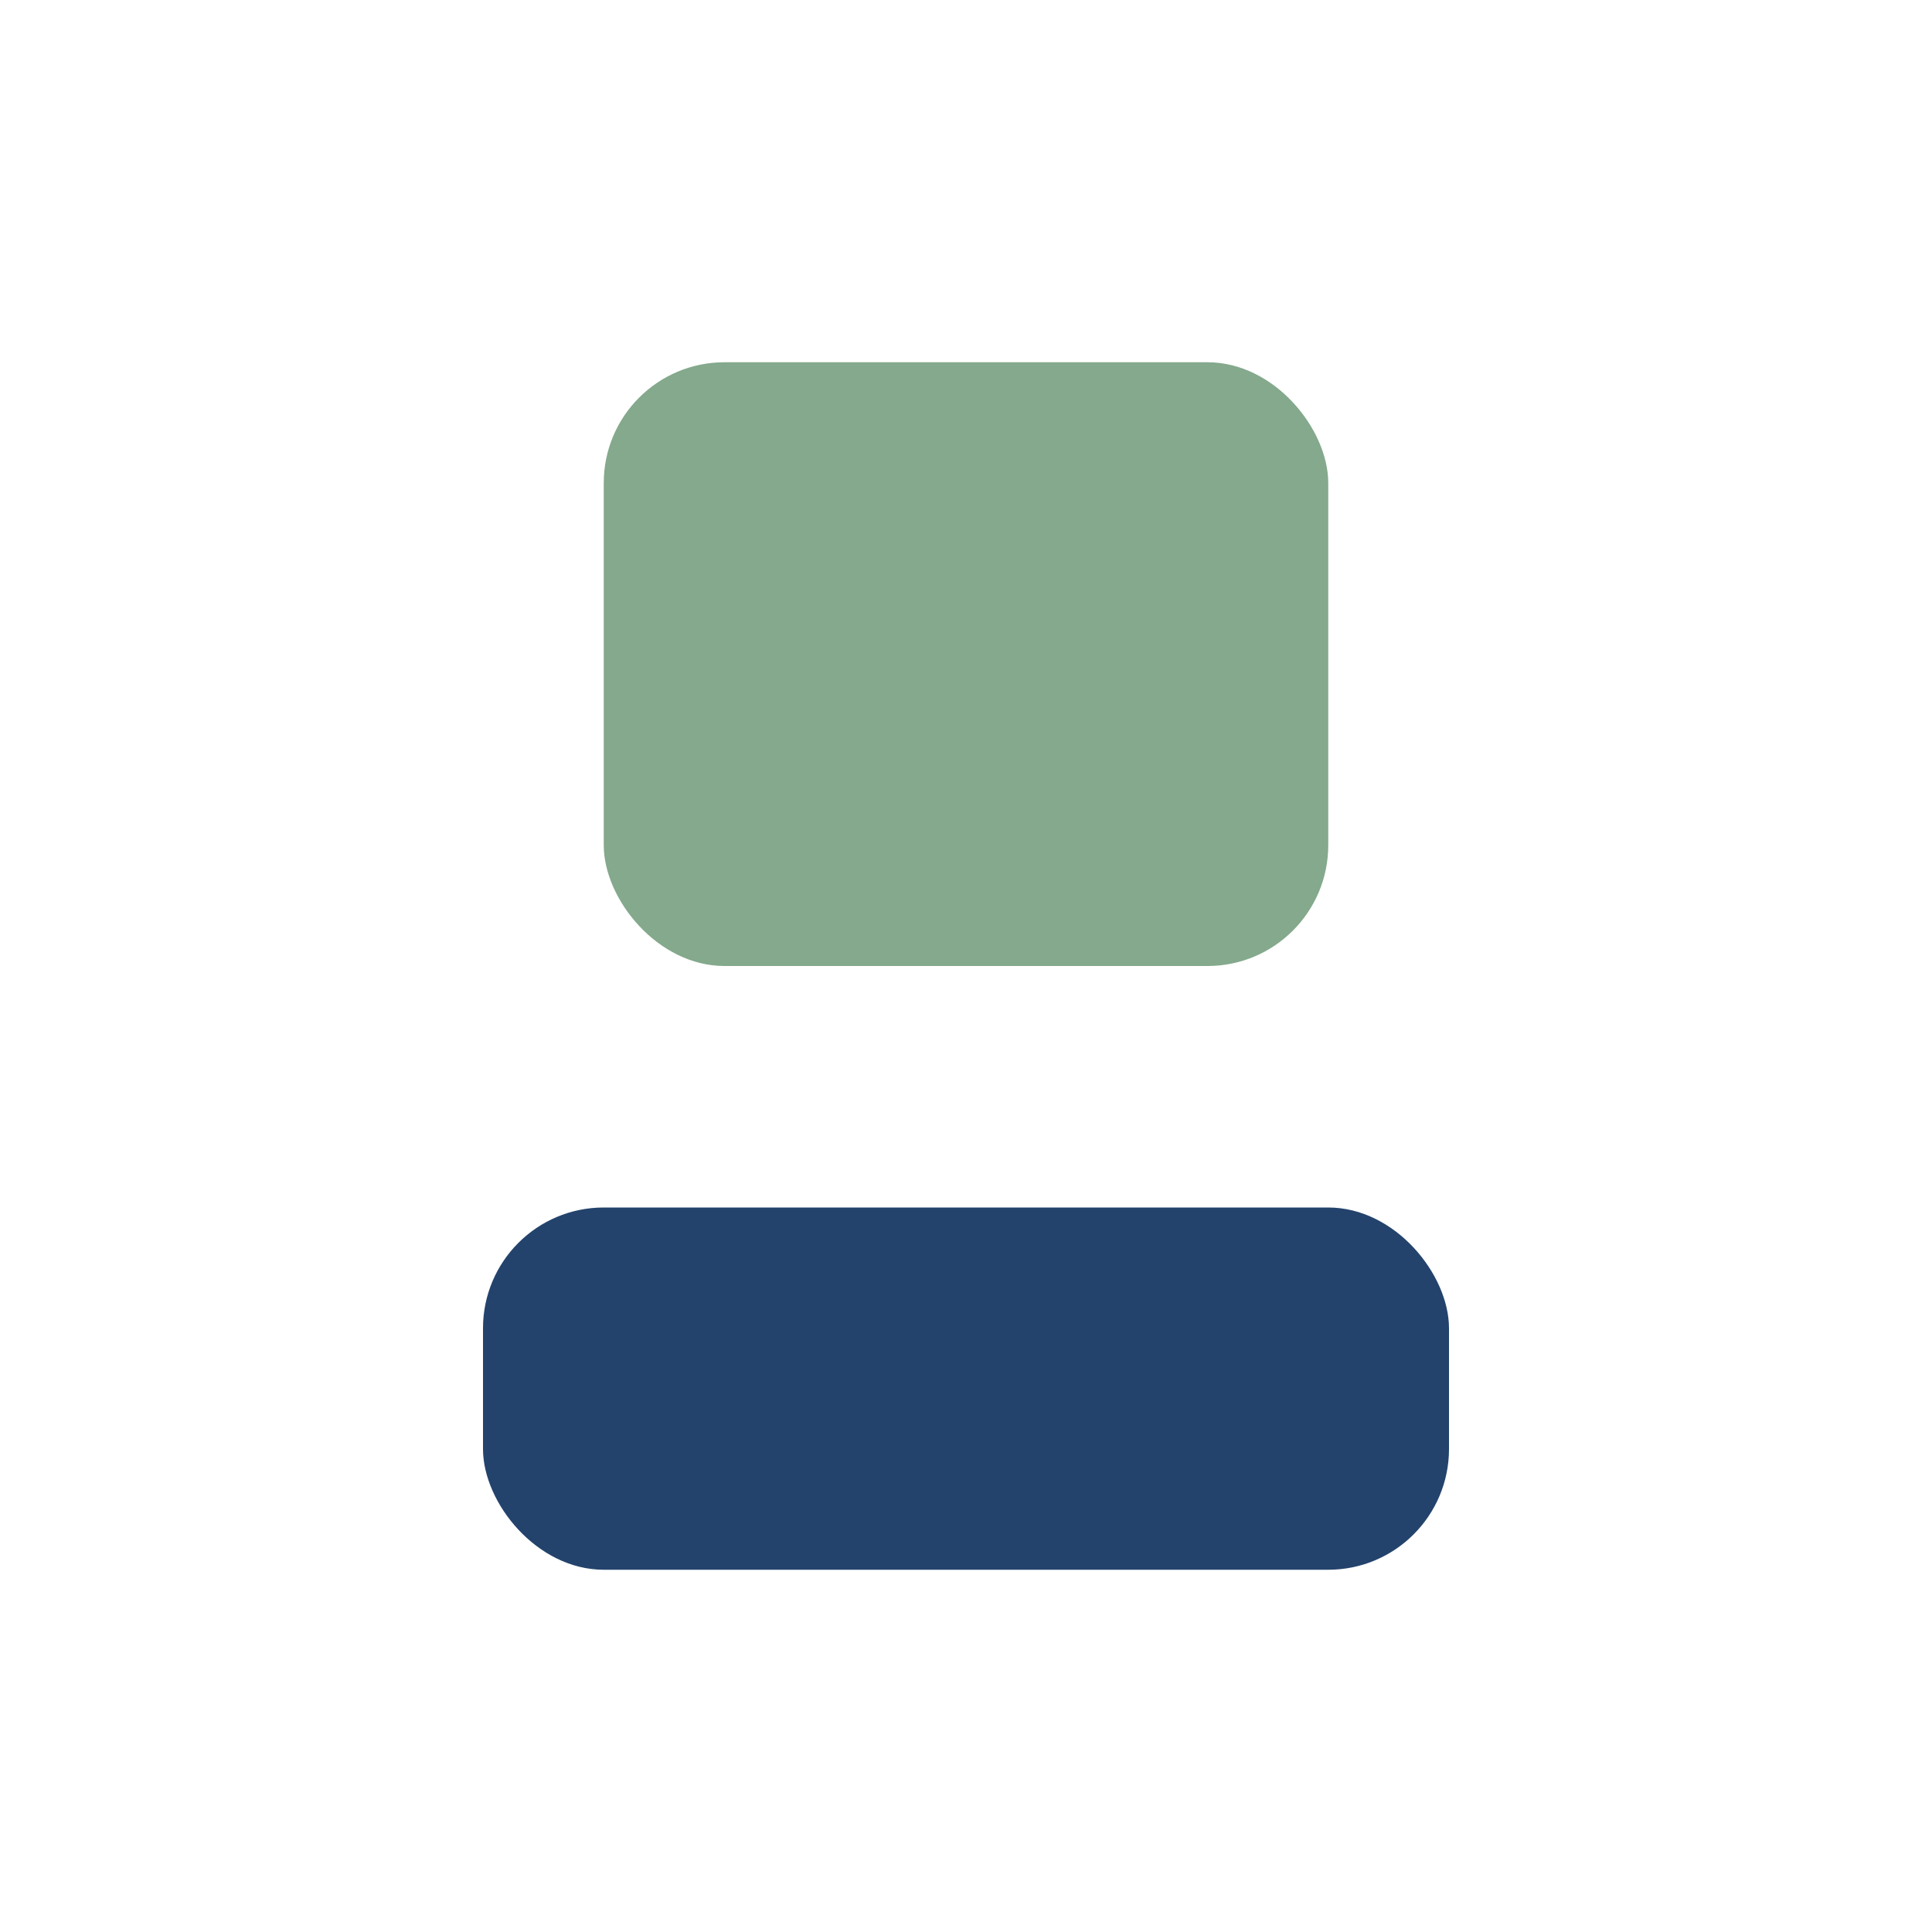 <?xml version="1.0" encoding="UTF-8"?>
<svg xmlns="http://www.w3.org/2000/svg" width="32" height="32" viewBox="0 0 32 32"><rect x="8" y="20" width="16" height="6" rx="2" fill="#23436C"/><rect x="10" y="6" width="12" height="10" rx="2" fill="#84A98C"/></svg>